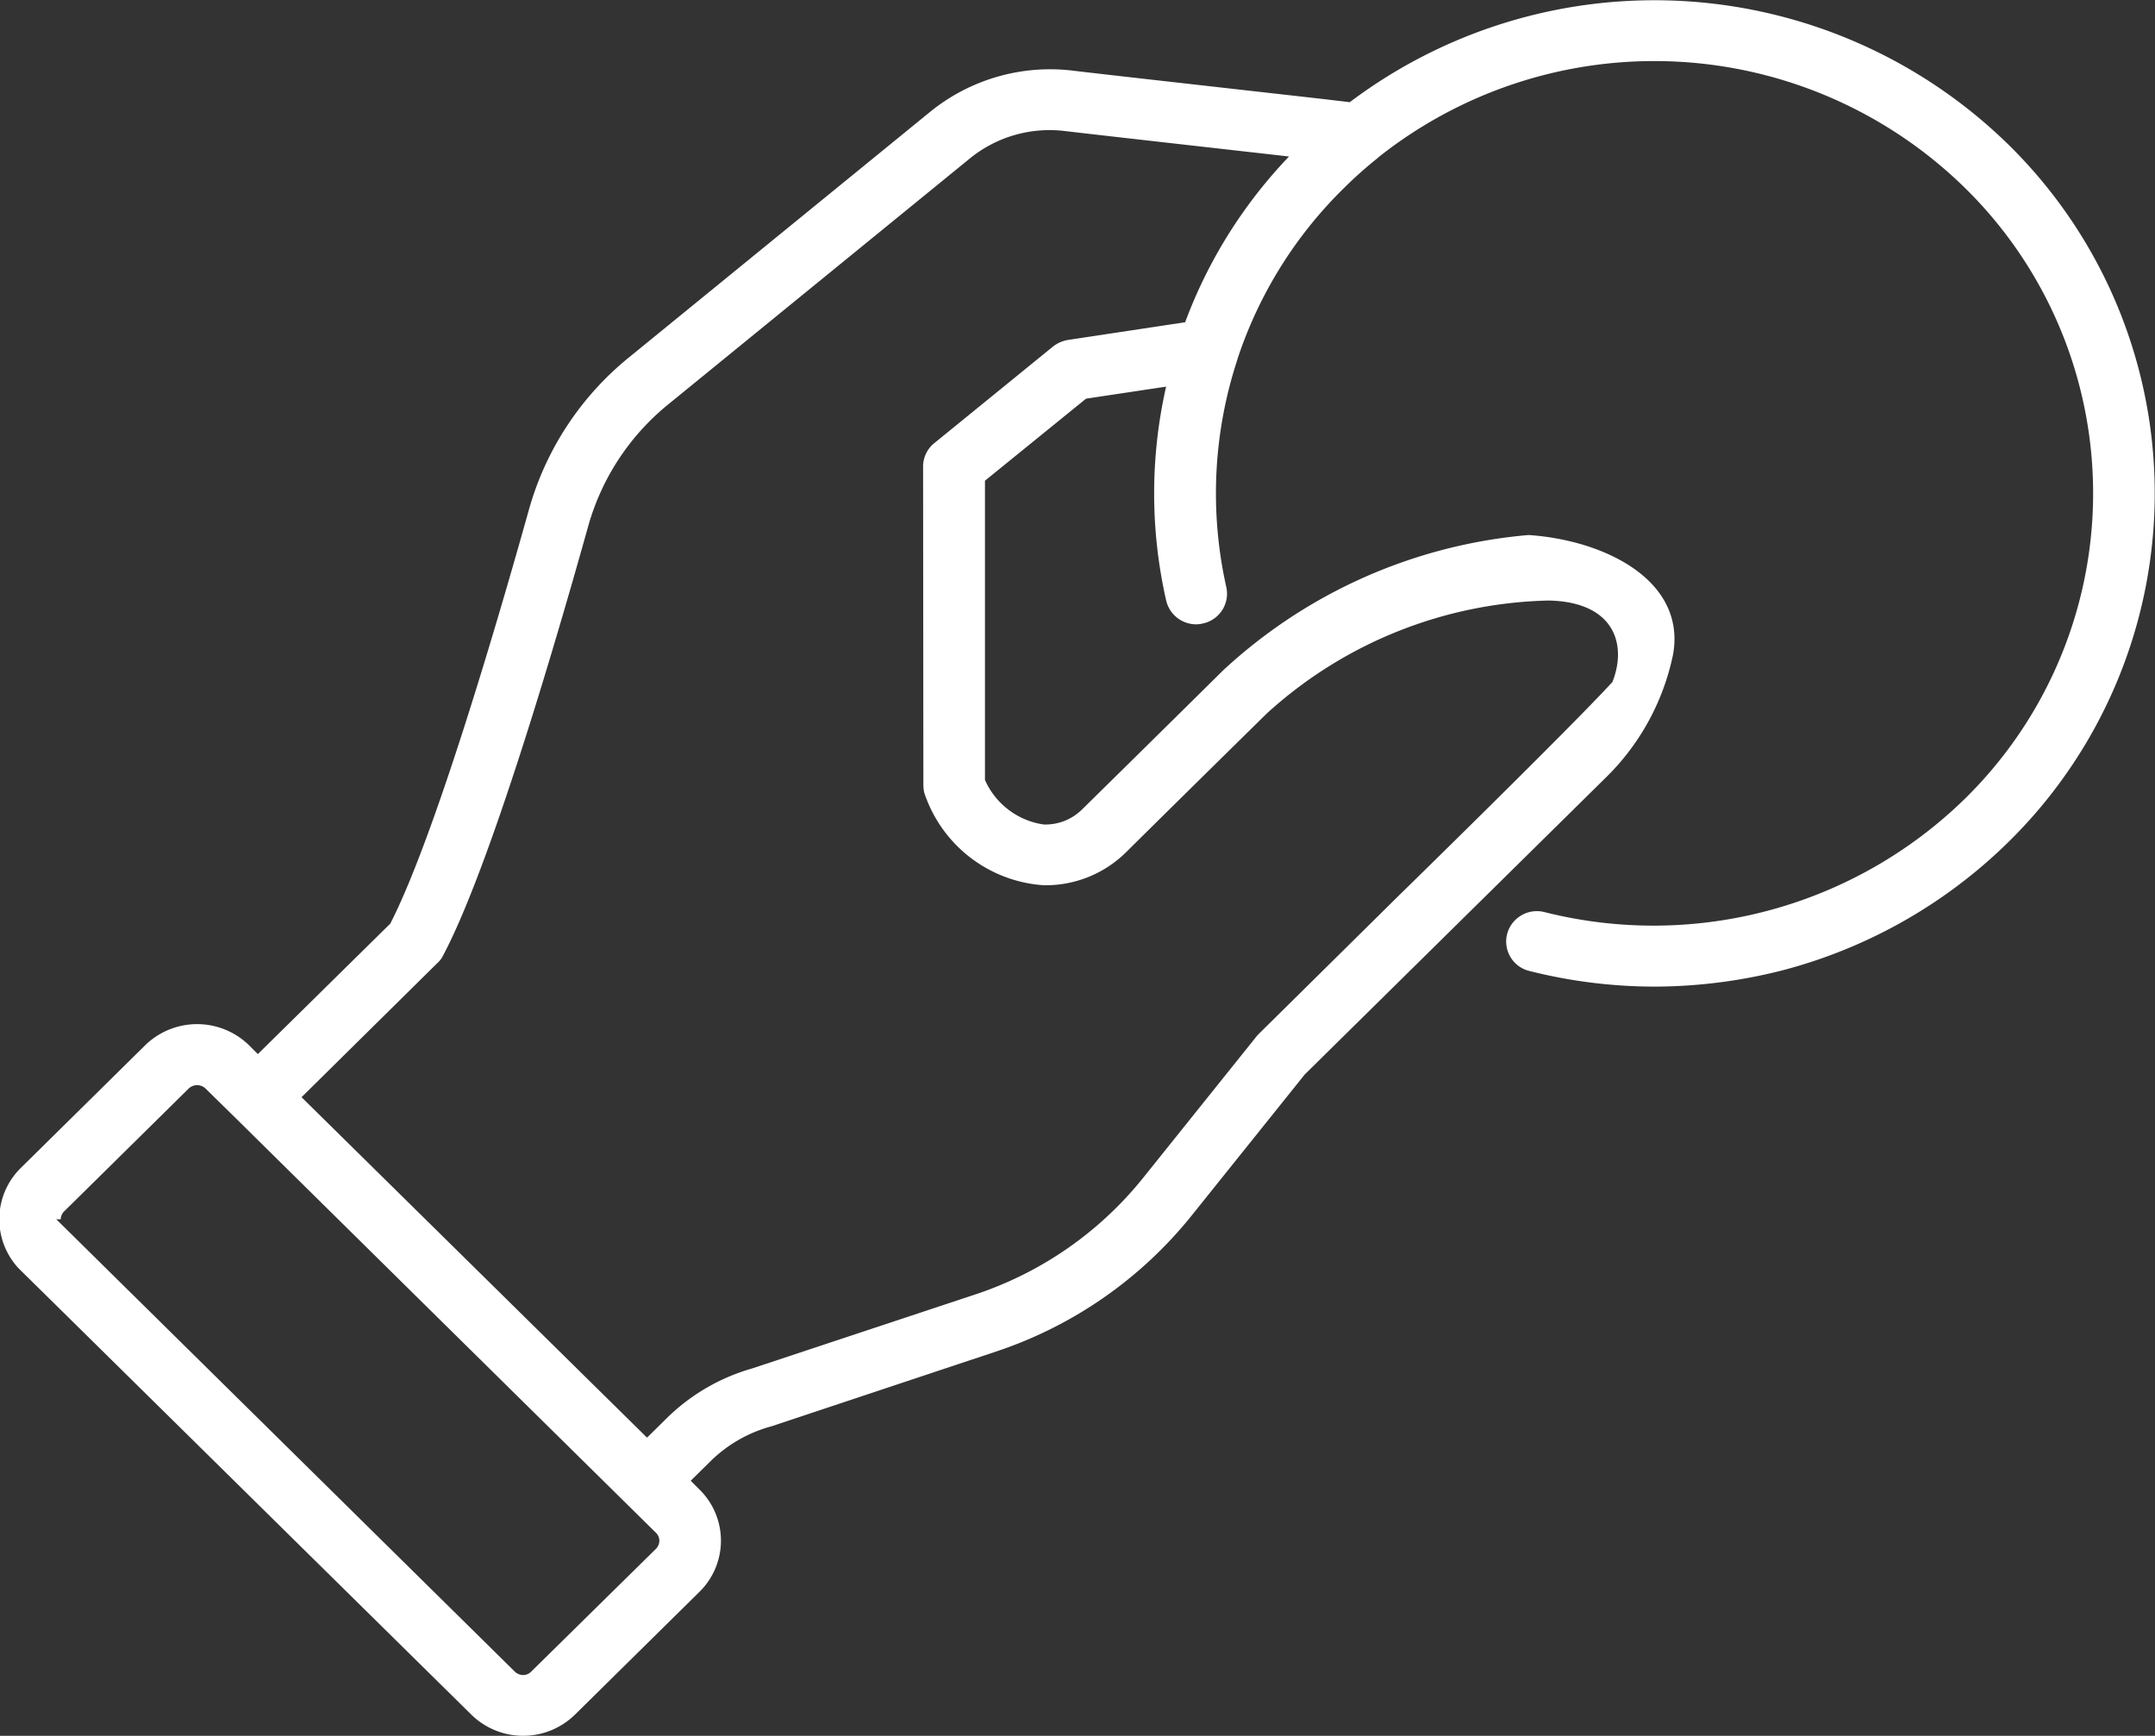<svg xmlns="http://www.w3.org/2000/svg" width="76.97" height="62" viewBox="0 0 76.97 62">
  <rect x="0" y="0" width="76.97" height="62" fill="#333333" stroke="none"/>
<defs>
    <style>
      .cls-1 {
        fill: #fff;
        fill-rule: evenodd;
      }
    </style>
  </defs>
  <path id="Forma_1" data-name="Forma 1" class="cls-1" d="M1288.62,3438.36c0.53-1.33.08-2.86-2.27-2.91a15.448,15.448,0,0,0-10.08,4.04c-1.82,1.79-3.89,3.83-5.03,4.96a4.084,4.084,0,0,1-2.89,1.17h-0.04a4.835,4.835,0,0,1-4.27-3.31,1.428,1.428,0,0,1-.03-0.29l-0.01-11.36a1.071,1.071,0,0,1,.41-0.84l4.24-3.45a1.185,1.185,0,0,1,.54-0.23l4.17-.63a17.215,17.215,0,0,1,3.71-5.92c-2.73-.31-6.92-0.78-8.01-0.91a4.509,4.509,0,0,0-3.39.98l-10.78,8.79a8.594,8.594,0,0,0-2.85,4.34c-1.23,4.4-3.54,12.25-5.19,15.35a0.86,0.86,0,0,1-.2.26l-4.85,4.79,6.17,6.08,6.17,6.08,0.69-.68a7.132,7.132,0,0,1,3.06-1.79l8.05-2.67a12.875,12.875,0,0,0,5.92-4.14l4.08-5.09,0.09-.09,4.96-4.9S1287.08,3440.04,1288.62,3438.36Zm-55.42,19.19a0.4,0.4,0,0,1,.13-0.29l4.44-4.38a0.435,0.435,0,0,1,.6,0l1.09,1.07h0l6.95,6.86,8.04,7.93a0.4,0.4,0,0,1,.13.29,0.422,0.422,0,0,1-.13.3l-4.44,4.37a0.407,0.407,0,0,1-.3.13,0.438,0.438,0,0,1-.3-0.13l-16.37-16.15m-1.56,1.54,16.38,16.15a2.644,2.644,0,0,0,3.71,0l4.44-4.38a2.56,2.56,0,0,0,0-3.66l-0.31-.31,0.69-.68a4.933,4.933,0,0,1,2.14-1.25c0.01,0,.03-0.01.04-0.01l8.08-2.69a15.03,15.03,0,0,0,6.94-4.84l4.04-5.04,10.8-10.65a8.578,8.578,0,0,0,2.36-4.37c0.45-2.61-2.4-4.06-5.16-4.25a18.343,18.343,0,0,0-10.92,4.84c-1.82,1.8-3.89,3.84-5.03,4.96a1.858,1.858,0,0,1-1.33.54h-0.04a2.722,2.722,0,0,1-2.1-1.59v-10.69l3.61-2.93,2.86-.43a17.236,17.236,0,0,0,0,7.63,1.1,1.1,0,0,0,1.07.86,0.986,0.986,0,0,0,.24-0.03,1.087,1.087,0,0,0,.84-1.3,15.308,15.308,0,0,1,.39-8.11,0.037,0.037,0,0,1,.01-0.03v-0.01a15.232,15.232,0,0,1,3.82-6.12,14.737,14.737,0,0,1,1.18-1.05,0.053,0.053,0,0,1,.03-0.02v-0.01a15.849,15.849,0,0,1,20.94,1.08,15.285,15.285,0,0,1,0,21.84,15.914,15.914,0,0,1-15,4.04,1.1,1.1,0,0,0-1.34.78,1.082,1.082,0,0,0,.79,1.32,18.31,18.31,0,0,0,4.47.56,18.589,18.589,0,0,0,4.57-.58,18.008,18.008,0,0,0,8.07-4.58,17.457,17.457,0,0,0,0-24.92,18.079,18.079,0,0,0-23.52-1.51l-0.84-.1c-2.55-.29-7.83-0.88-9.08-1.03a6.794,6.794,0,0,0-5.05,1.46l-10.78,8.79a10.721,10.721,0,0,0-3.57,5.44c-1.19,4.25-3.4,11.76-4.95,14.78l-4.73,4.66-0.31-.31a2.656,2.656,0,0,0-3.72,0l-4.44,4.38a2.571,2.571,0,0,0,0,3.66l1.18,1.17" transform="translate(-1231.03 -3414)"/>
</svg>
